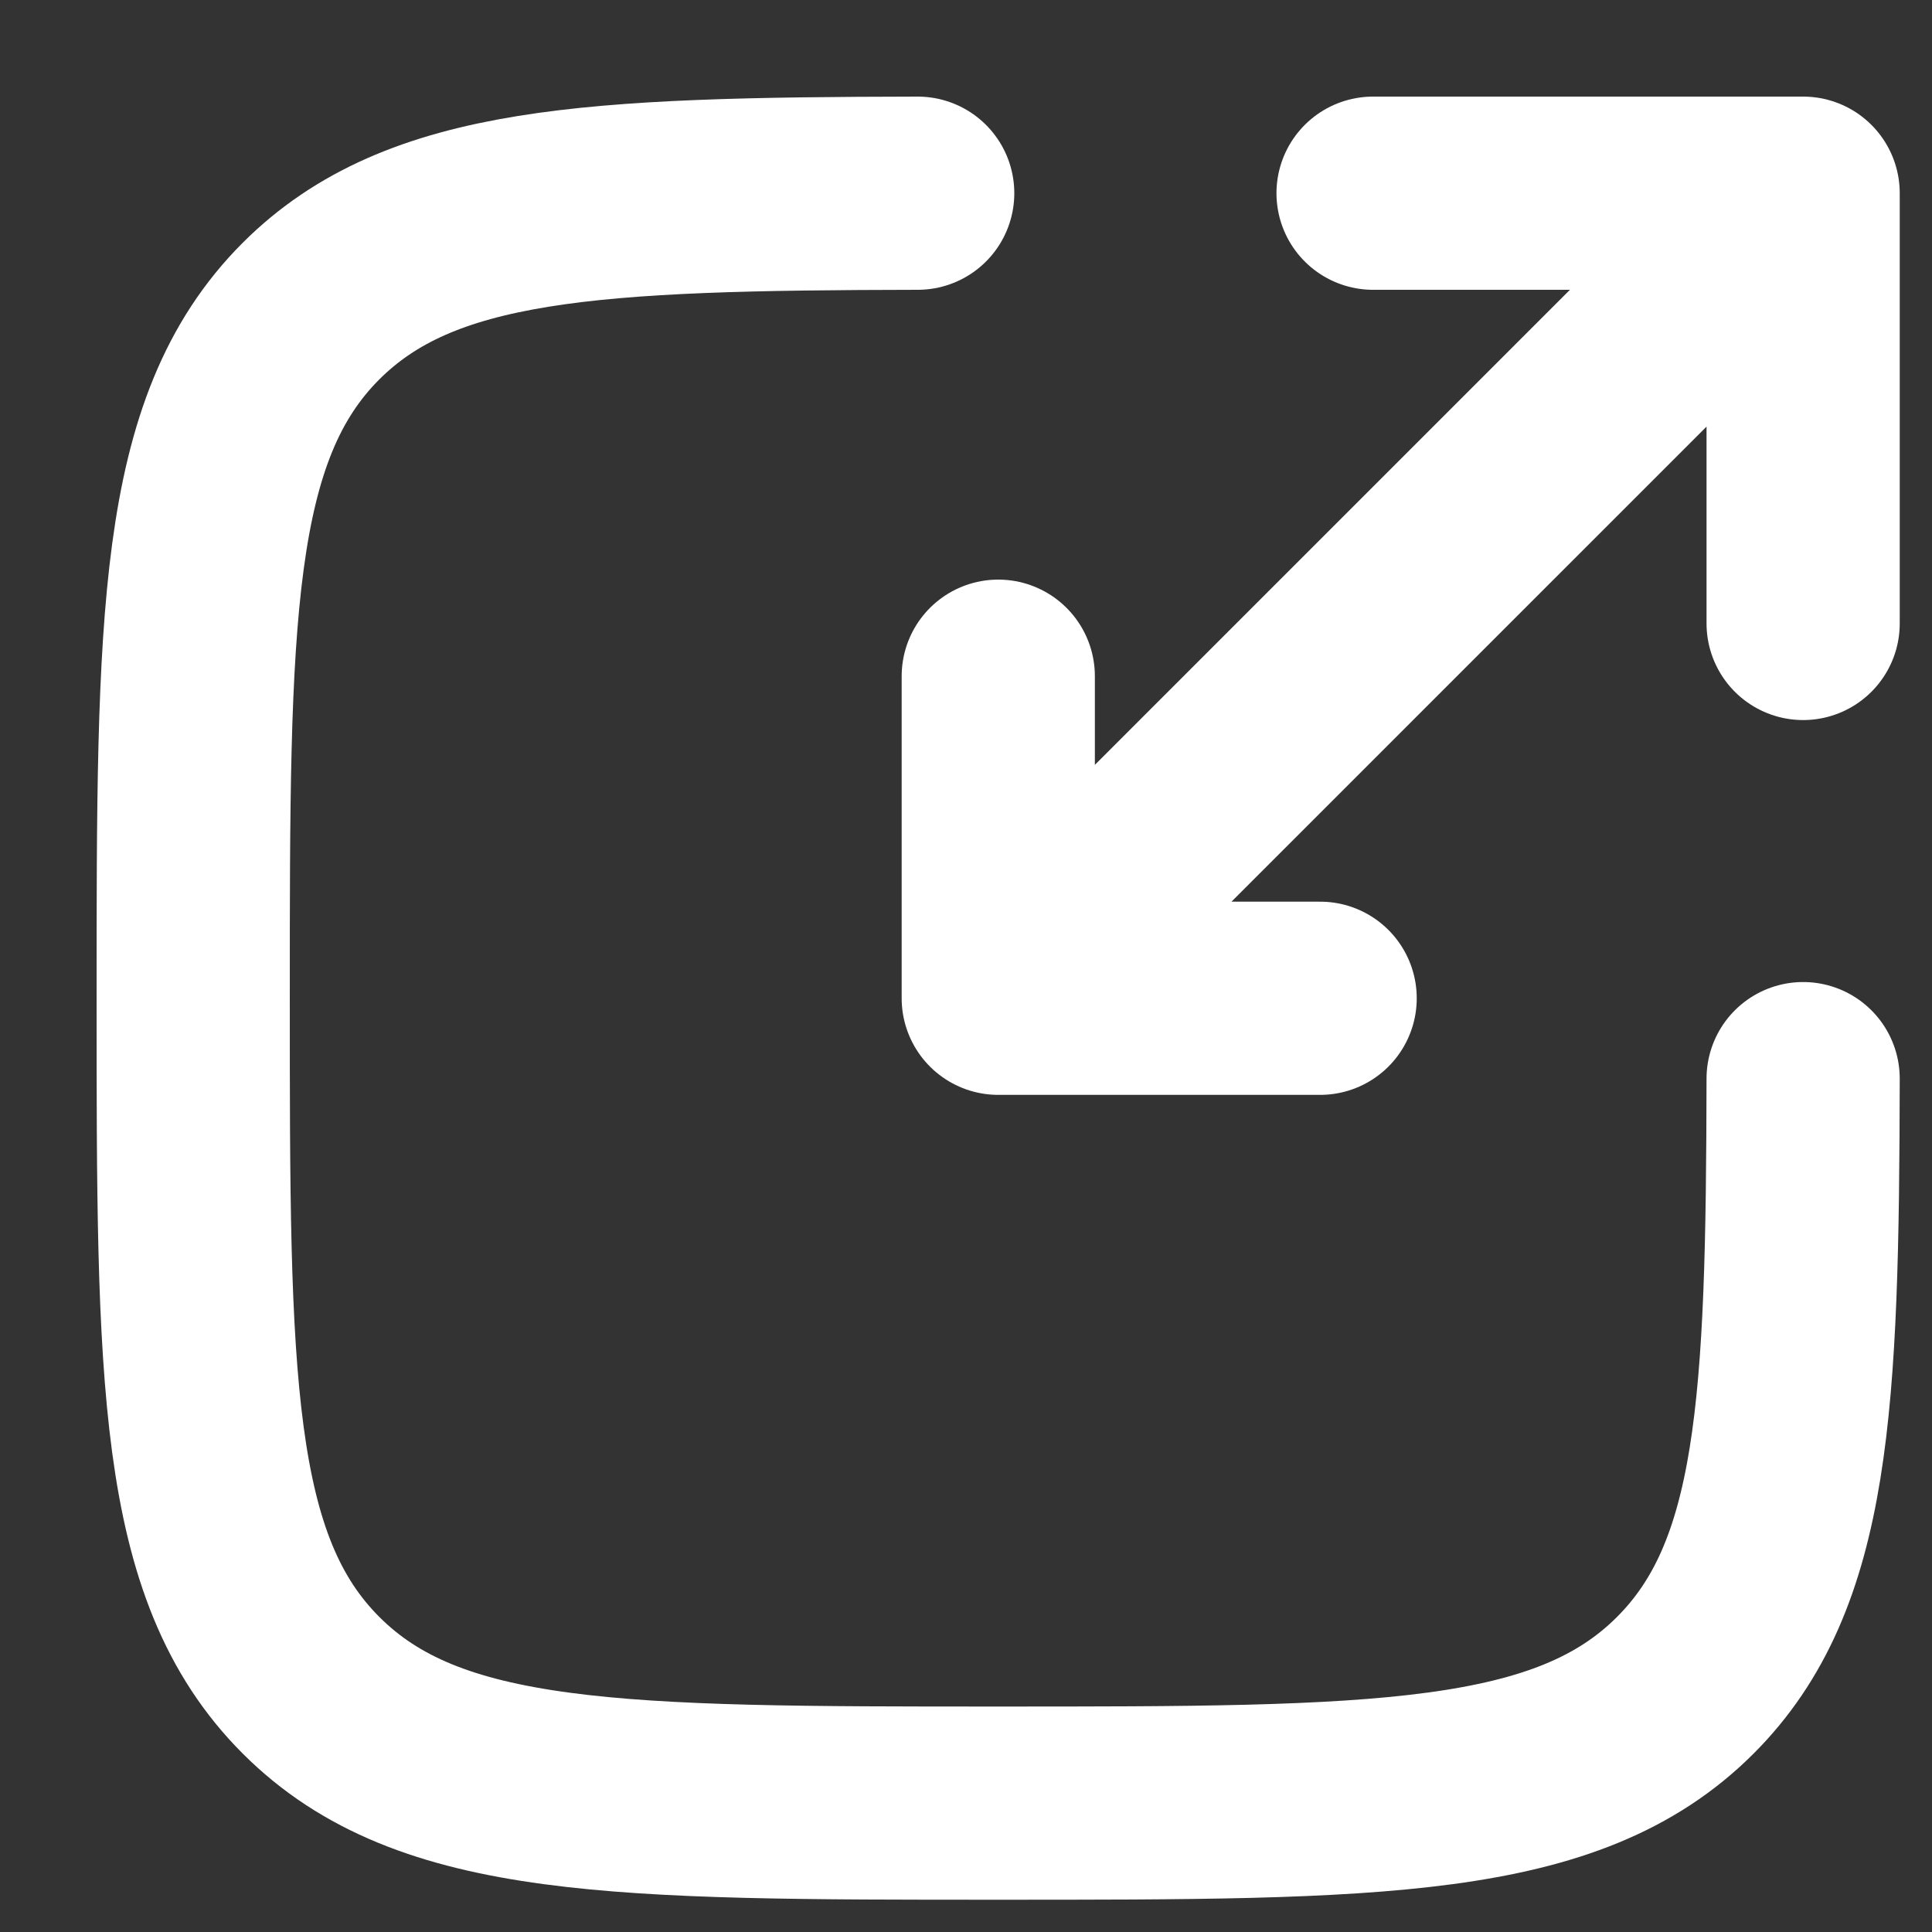 <svg width="10" height="10" viewBox="0 0 10 10" fill="none" xmlns="http://www.w3.org/2000/svg">
<rect x="0" y="0" width="10" height="10" fill="#333333" stroke="none"/>
<path d="M4.75 1C3.06 1.003 2.176 1.045 1.61 1.61C1 2.22 1 3.202 1 5.166C1 7.131 1 8.113 1.61 8.723C2.22 9.333 3.202 9.333 5.167 9.333C7.131 9.333 8.113 9.333 8.723 8.723C9.289 8.157 9.33 7.273 9.333 5.583" stroke="white" stroke-linecap="round"/>
<path d="M5.583 4.75L9.333 1M9.333 1H7.107M9.333 1V3.227M8.917 1.417L5.167 5.167M5.167 5.167H6.833M5.167 5.167V3.5" stroke="white" stroke-linecap="round" stroke-linejoin="round"/>
</svg>

